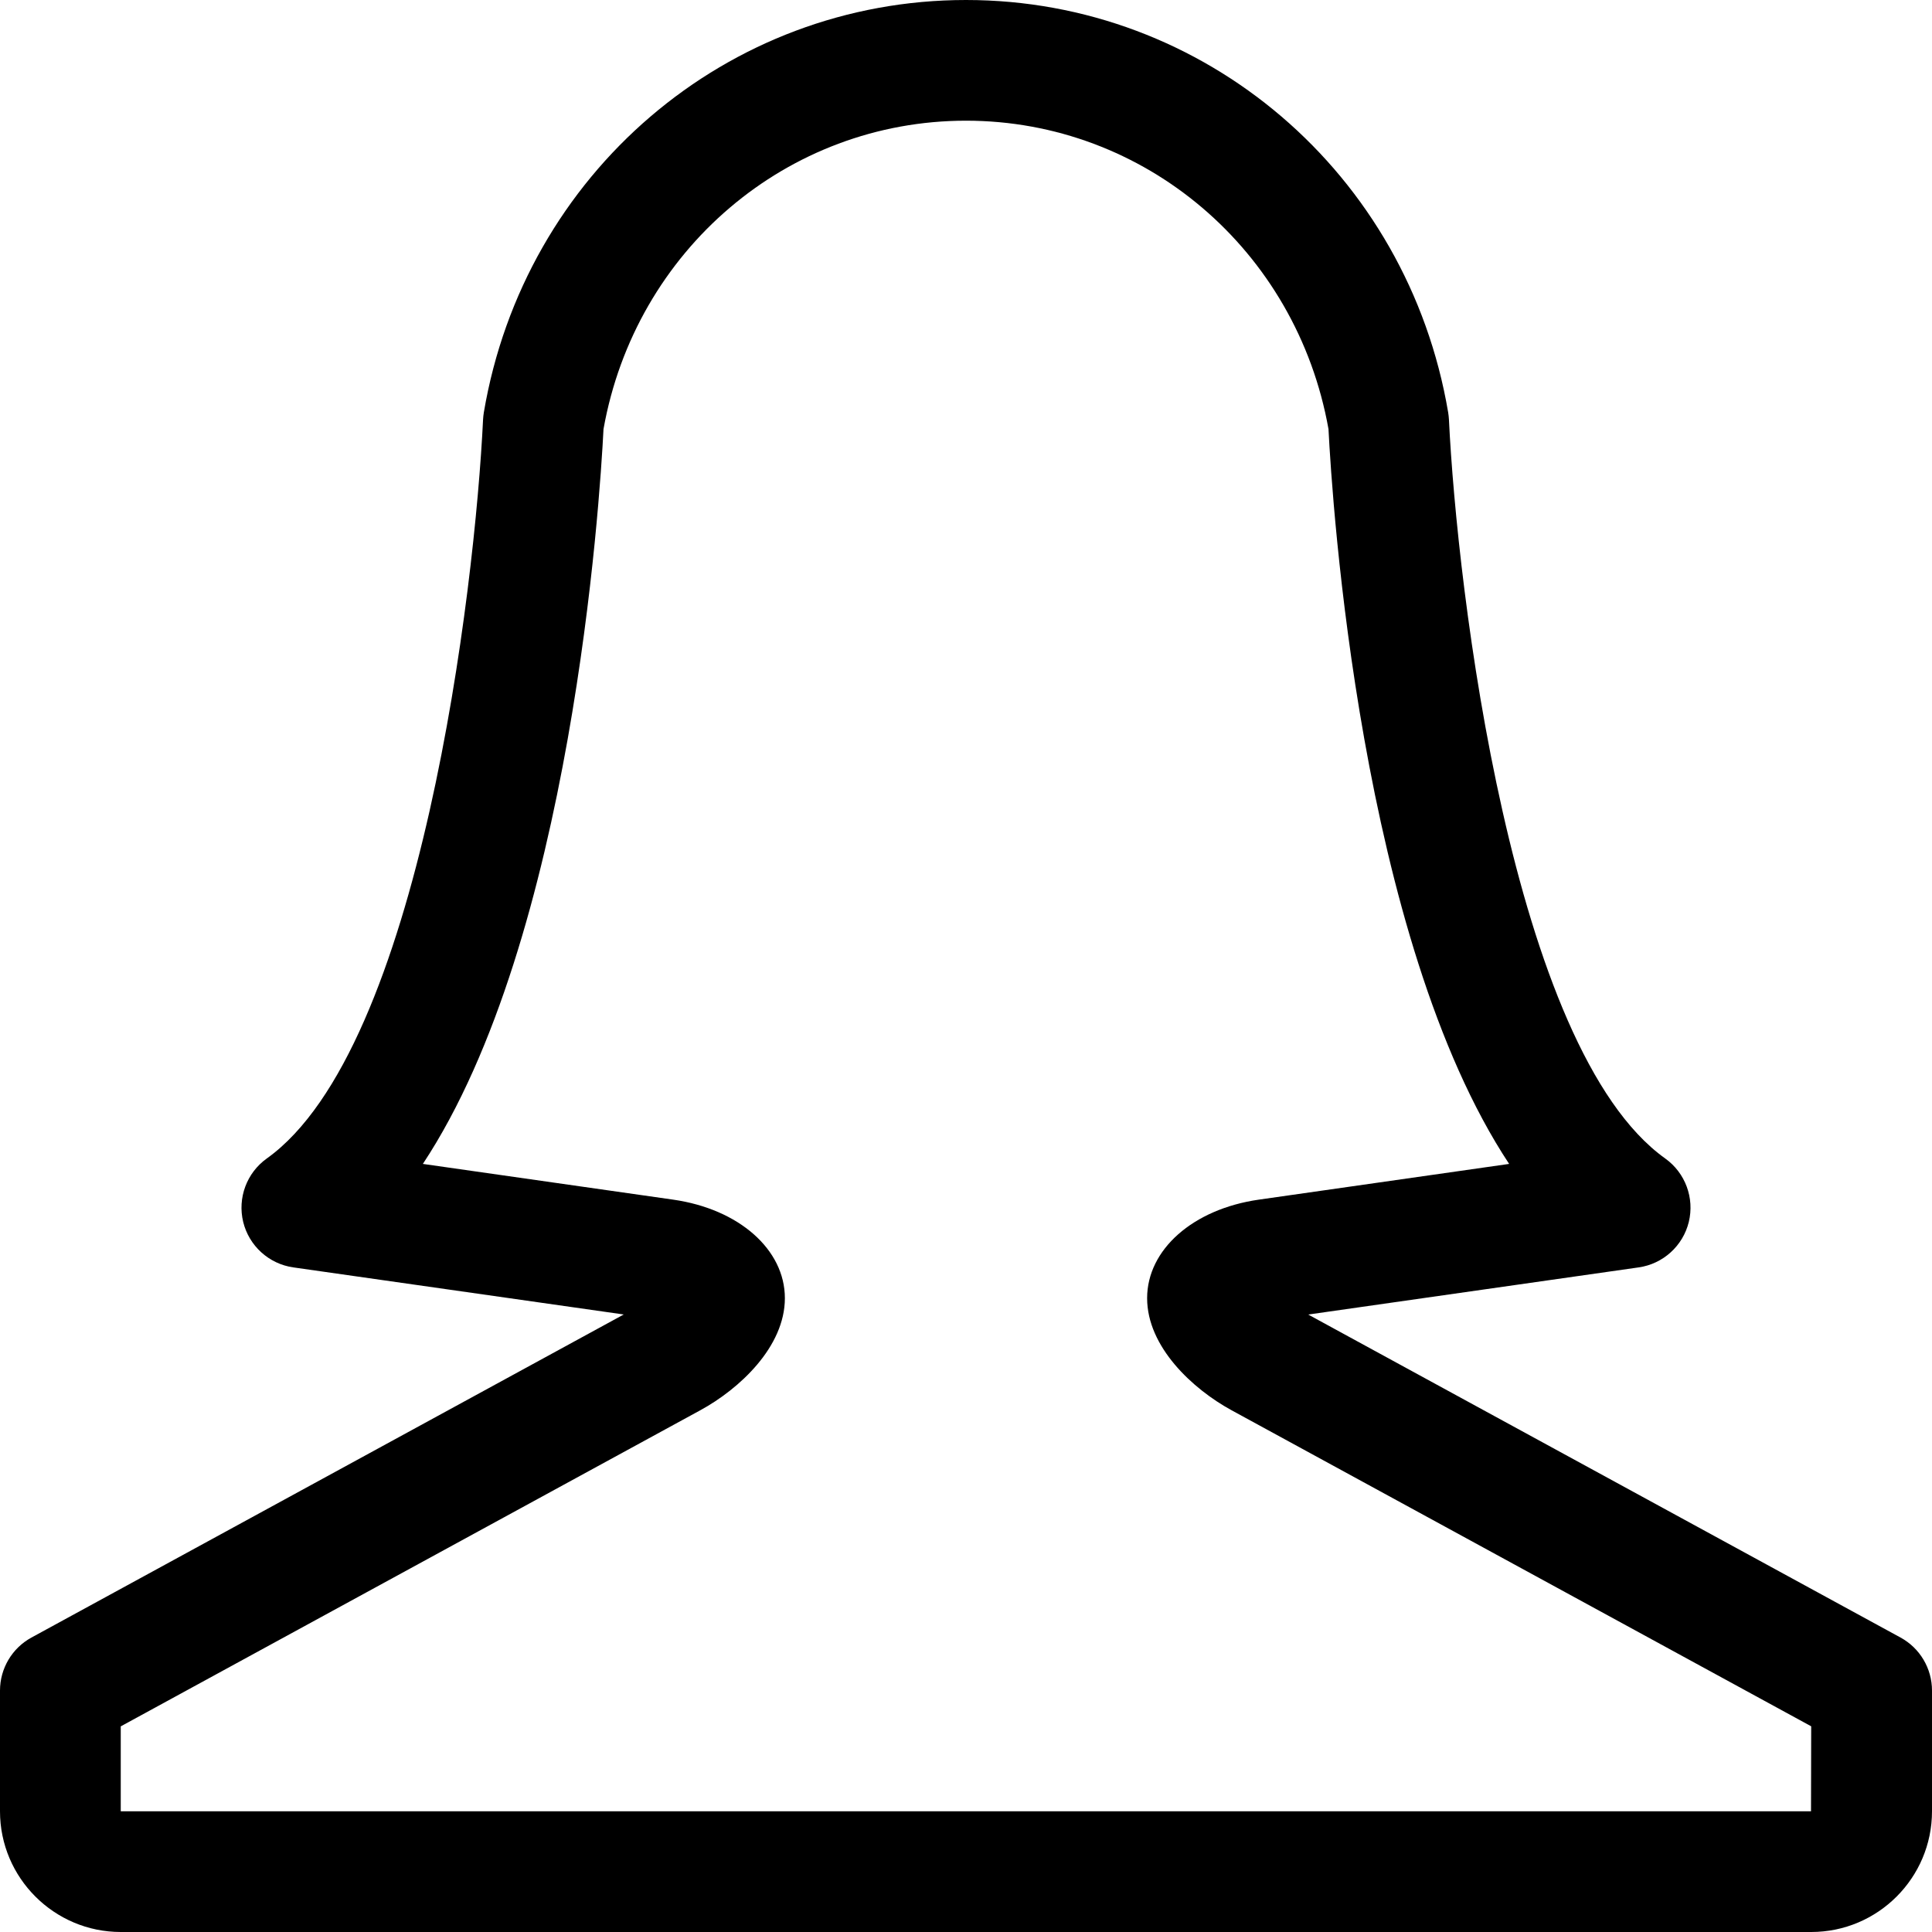 <?xml version="1.0" encoding="utf-8"?><!-- Скачано с сайта svg4.ru / Downloaded from svg4.ru -->
<svg fill="#000000" width="800px" height="800px" viewBox="0 0 32 32" xmlns="http://www.w3.org/2000/svg" preserveAspectRatio="xMidYMid">
    <path d="M30.000,32.000 L2.000,32.000 C0.898,32.000 0.000,31.103 0.000,30.001 L0.000,28.001 C0.000,27.635 0.200,27.298 0.521,27.123 L10.331,21.772 L4.858,20.992 C4.454,20.934 4.125,20.636 4.028,20.239 C3.932,19.842 4.086,19.426 4.419,19.188 C6.966,17.369 7.868,9.736 8.001,6.949 C8.003,6.909 8.008,6.869 8.014,6.830 C8.684,2.872 12.042,-0.000 16.000,-0.000 C19.958,-0.000 23.316,2.872 23.986,6.830 C23.992,6.869 23.997,6.909 23.999,6.949 C24.133,9.737 25.037,17.372 27.581,19.188 C27.914,19.426 28.068,19.842 27.972,20.239 C27.875,20.636 27.546,20.934 27.142,20.992 L21.668,21.773 L31.479,27.123 C31.800,27.298 32.000,27.635 32.000,28.001 L32.000,30.001 C32.000,31.103 31.103,32.000 30.000,32.000 ZM30.000,30.001 L30.000,31.000 L30.000,30.001 L30.000,30.001 L30.000,30.001 ZM2.000,28.594 L2.000,30.001 L29.996,30.001 L29.999,28.593 L20.398,23.358 C19.753,23.006 19.000,22.308 19.000,21.502 C19.000,20.697 19.760,20.026 20.849,19.870 L24.996,19.278 C22.528,15.547 22.064,8.296 22.004,7.107 C21.476,4.144 18.960,1.999 16.000,1.999 C13.040,1.999 10.524,4.144 9.996,7.107 C9.936,8.296 9.472,15.547 7.004,19.278 L11.151,19.870 C12.240,20.026 13.000,20.697 13.000,21.502 C13.000,22.308 12.246,23.006 11.600,23.358 L2.000,28.594 Z"/>
</svg>